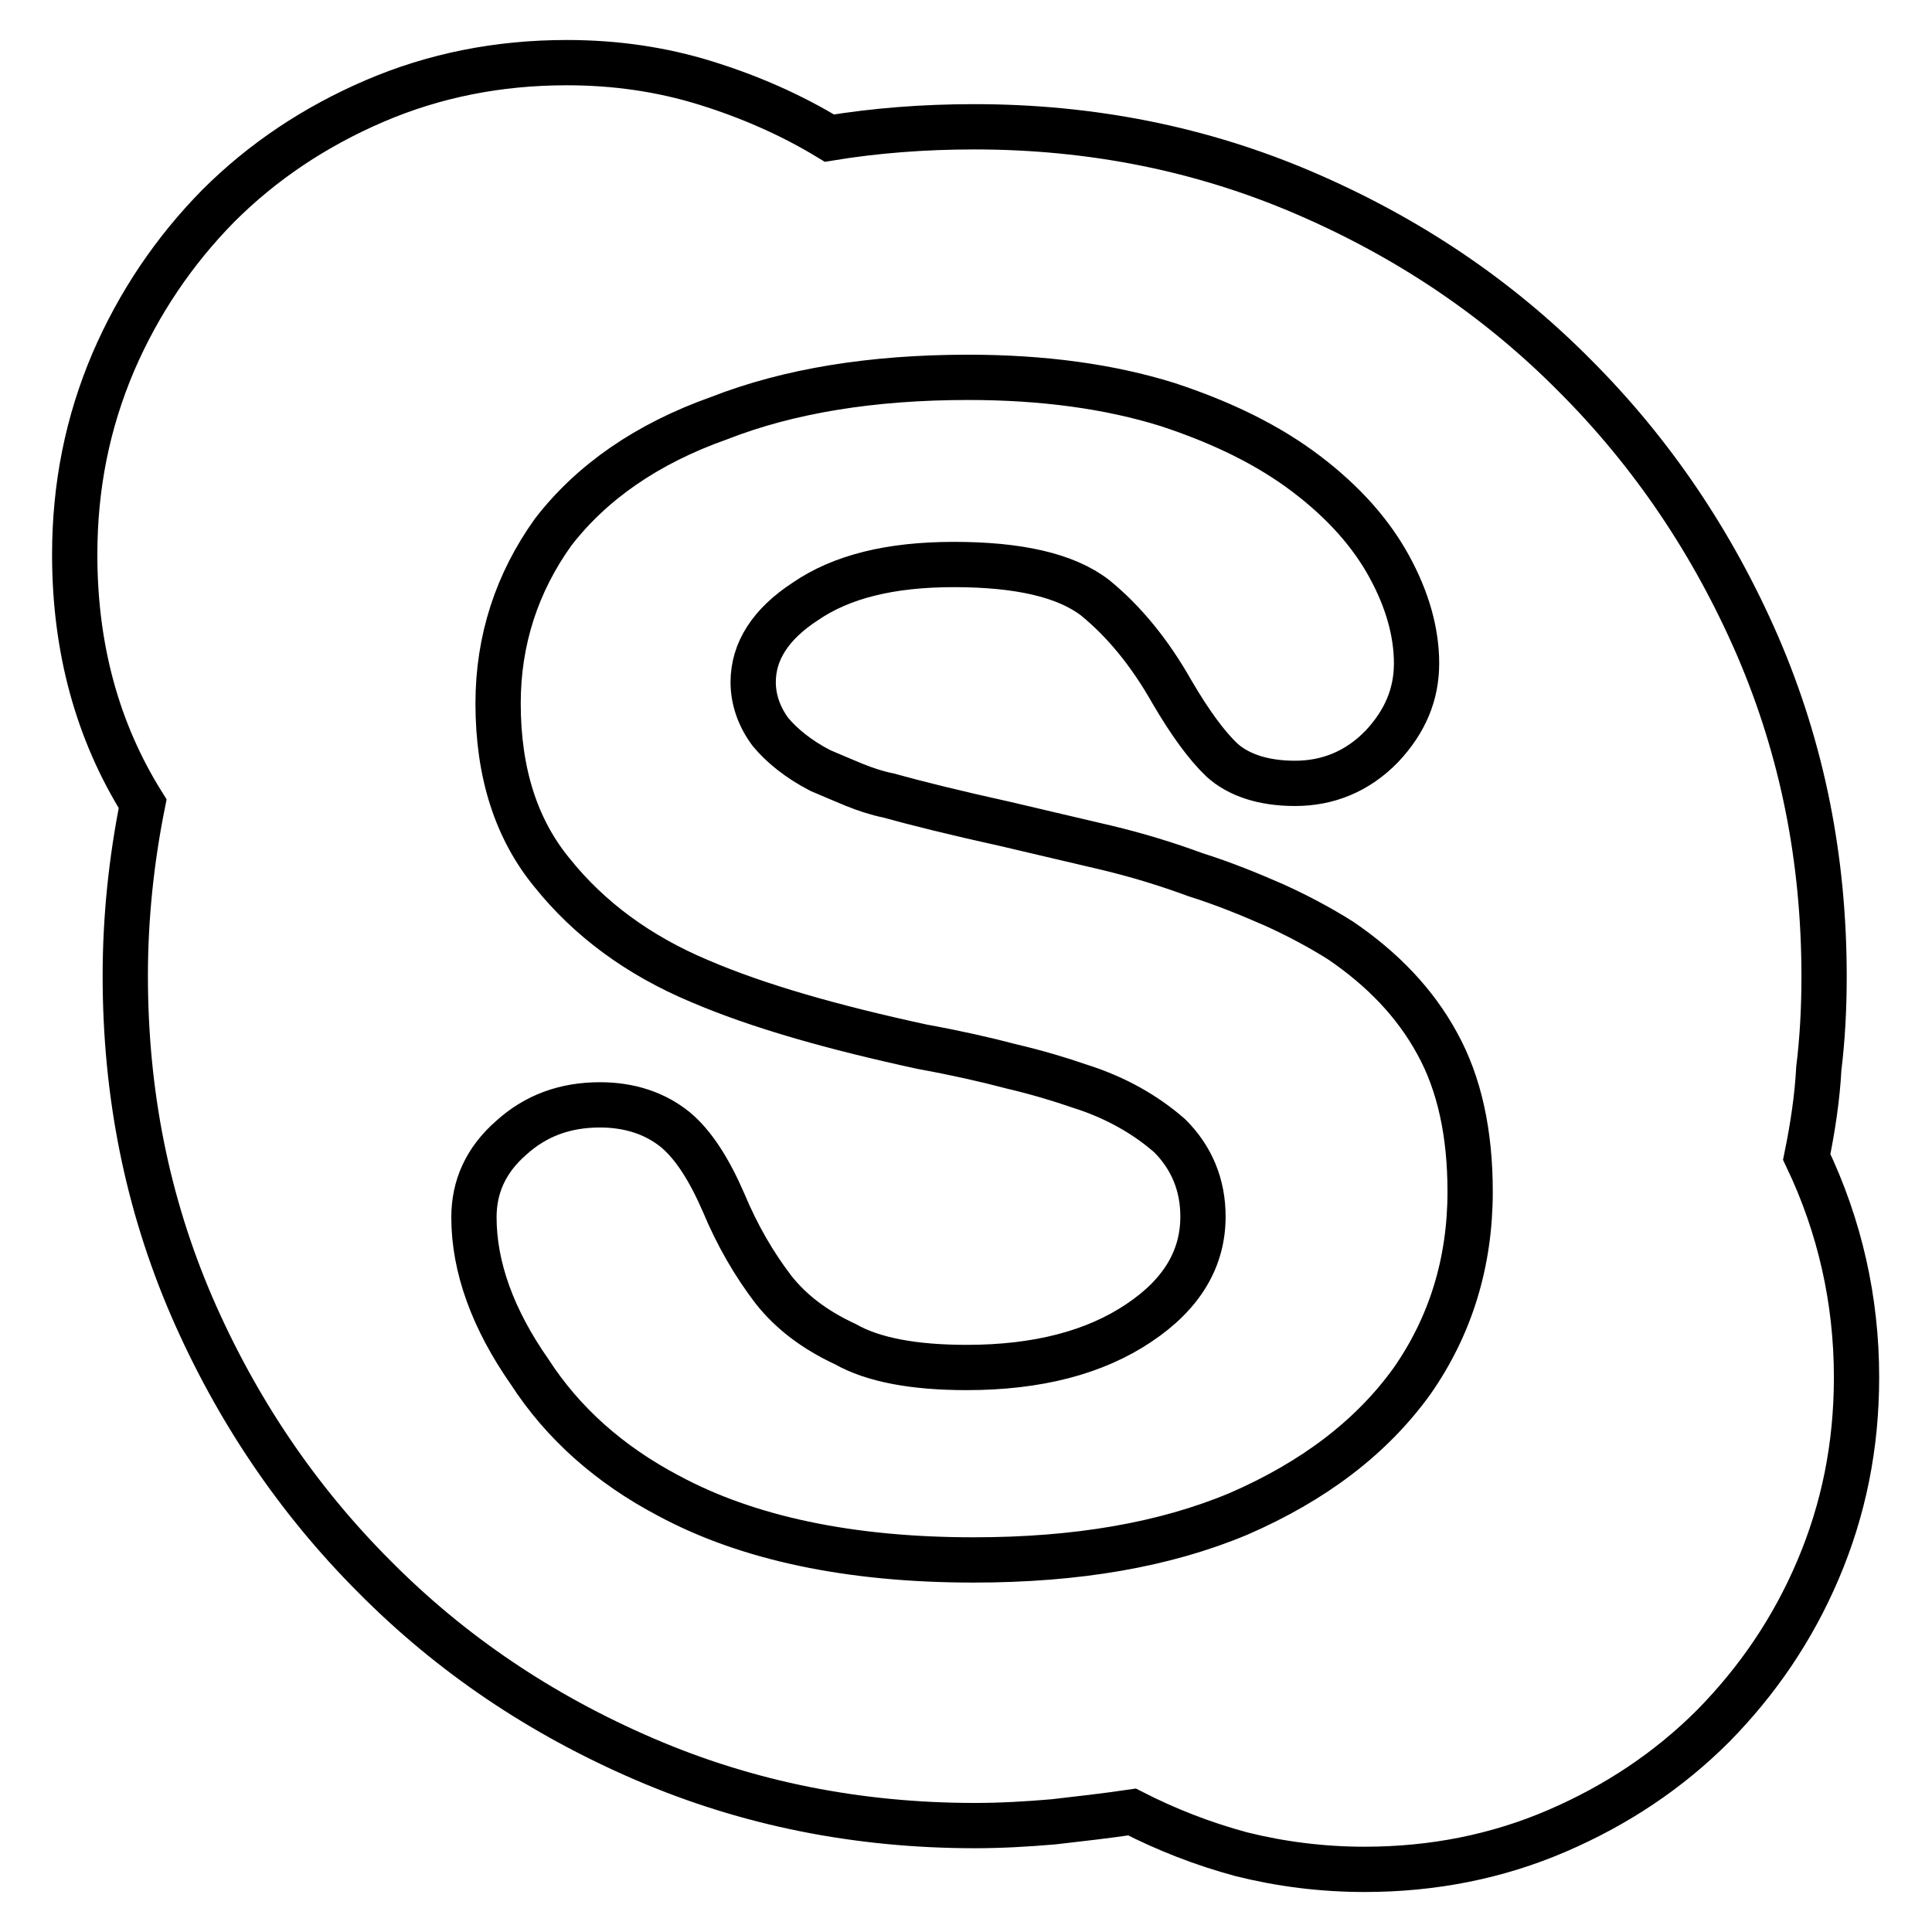 <?xml version="1.0" encoding="utf-8"?>
<!-- Svg Vector Icons : http://www.onlinewebfonts.com/icon -->
<!DOCTYPE svg PUBLIC "-//W3C//DTD SVG 1.1//EN" "http://www.w3.org/Graphics/SVG/1.1/DTD/svg11.dtd">
<svg version="1.1" xmlns="http://www.w3.org/2000/svg" xmlns:xlink="http://www.w3.org/1999/xlink" x="0px" y="0px" viewBox="0 0 256 256" enable-background="new 0 0 256 256" xml:space="preserve">
<g><g><g><g><path stroke-width="6" fill-opacity="0" stroke="#000000"  d="M187.1,183c5.1-7.3,7.7-15.7,7.7-25.1c0-7.7-1.4-14.3-4.4-19.7c-2.9-5.3-7.2-9.8-12.8-13.6c-2.7-1.7-5.7-3.3-8.8-4.7c-3.2-1.4-6.6-2.8-10.4-4c-3.8-1.4-7.7-2.6-11.9-3.6c-4.2-1-8.6-2-13.2-3.1c-6.8-1.5-12-2.8-15.6-3.8c-1.5-0.3-3-0.8-4.5-1.4c-1.4-0.6-2.9-1.2-4.5-1.9c-2.9-1.5-5.1-3.3-6.6-5.1c-1.5-2-2.3-4.3-2.3-6.6c0-4.1,2.3-7.7,6.9-10.7c4.8-3.3,11.3-4.9,19.7-4.9c8.5,0,14.8,1.4,18.7,4.4c3.8,3.1,7.2,7.2,10.2,12.5c2.4,4.1,4.6,7.1,6.6,9c2.2,2,5.5,3.1,9.7,3.1c4.4,0,8.3-1.6,11.5-4.9c3.1-3.3,4.6-6.9,4.6-11c0-4.1-1.2-8.4-3.6-12.8c-2.4-4.4-6-8.5-11-12.3c-5-3.8-11.1-6.8-18.4-9.2c-7.7-2.4-16.5-3.6-26.4-3.6c-12.8,0-23.8,1.8-33,5.4c-9.6,3.4-16.9,8.5-22,15.1C68.5,77.2,66,84.8,66,93.2c0,9.2,2.4,16.7,7.2,22.5c4.9,6.1,11.4,10.9,19.5,14.3c7.7,3.3,17.5,6.1,29.5,8.7c4.4,0.8,8.4,1.7,11.8,2.6c3.4,0.8,6.4,1.7,9,2.6c4.8,1.5,8.8,3.8,12,6.6c2.9,2.9,4.4,6.5,4.4,10.7c0,5.6-2.8,10.3-8.5,14.1c-5.8,3.9-13.4,5.9-22.8,5.9c-7,0-12.4-1-16.1-3.1c-4.1-1.9-7.2-4.3-9.5-7.2c-2.6-3.4-4.8-7.2-6.6-11.5c-1.9-4.4-4-7.7-6.4-9.7c-2.7-2.2-6.1-3.3-10-3.3c-4.6,0-8.5,1.4-11.8,4.4c-3.3,2.9-4.9,6.4-4.9,10.5c0,6.6,2.5,13.5,7.4,20.5c4.4,6.8,10.6,12.3,18.4,16.4c10.4,5.6,23.9,8.5,40.4,8.5c13.7,0,25.3-2,35.1-6.1C174,196.3,181.7,190.5,187.1,183z M239.4,153.3c4.4,9.2,6.6,19,6.6,29.2c0,9.1-1.7,17.5-5.1,25.5s-8.1,14.8-13.9,20.7c-5.9,5.9-12.8,10.5-20.7,13.9c-7.9,3.4-16.4,5.1-25.5,5.1c-5.6,0-11.1-0.7-16.3-2c-5.2-1.4-10-3.3-14.5-5.6c-3.4,0.5-6.9,0.9-10.4,1.3c-3.5,0.3-7,0.5-10.4,0.5c-15.5,0-30.1-2.9-43.8-8.8c-13.7-5.9-25.6-13.9-35.8-24.2c-10.2-10.2-18.3-22.2-24.2-35.8c-5.9-13.7-8.8-28.2-8.8-43.8c0-7.7,0.8-15.3,2.3-22.8c-6-9.6-9-20.6-9-33c0-9.1,1.7-17.5,5.1-25.5c3.4-7.9,8.1-14.8,13.9-20.7c5.9-5.9,12.8-10.5,20.7-13.9c7.9-3.4,16.4-5.1,25.5-5.1c6.5,0,12.6,0.9,18.4,2.7c5.8,1.8,11.3,4.2,16.4,7.3c6.1-1,12.5-1.5,19.2-1.5c15.5,0,30.1,2.9,43.8,8.8c13.7,5.9,25.6,13.9,35.8,24.2c10.2,10.2,18.3,22.2,24.2,35.8c5.9,13.7,8.8,28.2,8.8,43.8c0,4.1-0.2,8.1-0.7,12.2C240.8,145.4,240.2,149.4,239.4,153.3z"/></g></g><g></g><g></g><g></g><g></g><g></g><g></g><g></g><g></g><g></g><g></g><g></g><g></g><g></g><g></g><g></g></g></g>
</svg>